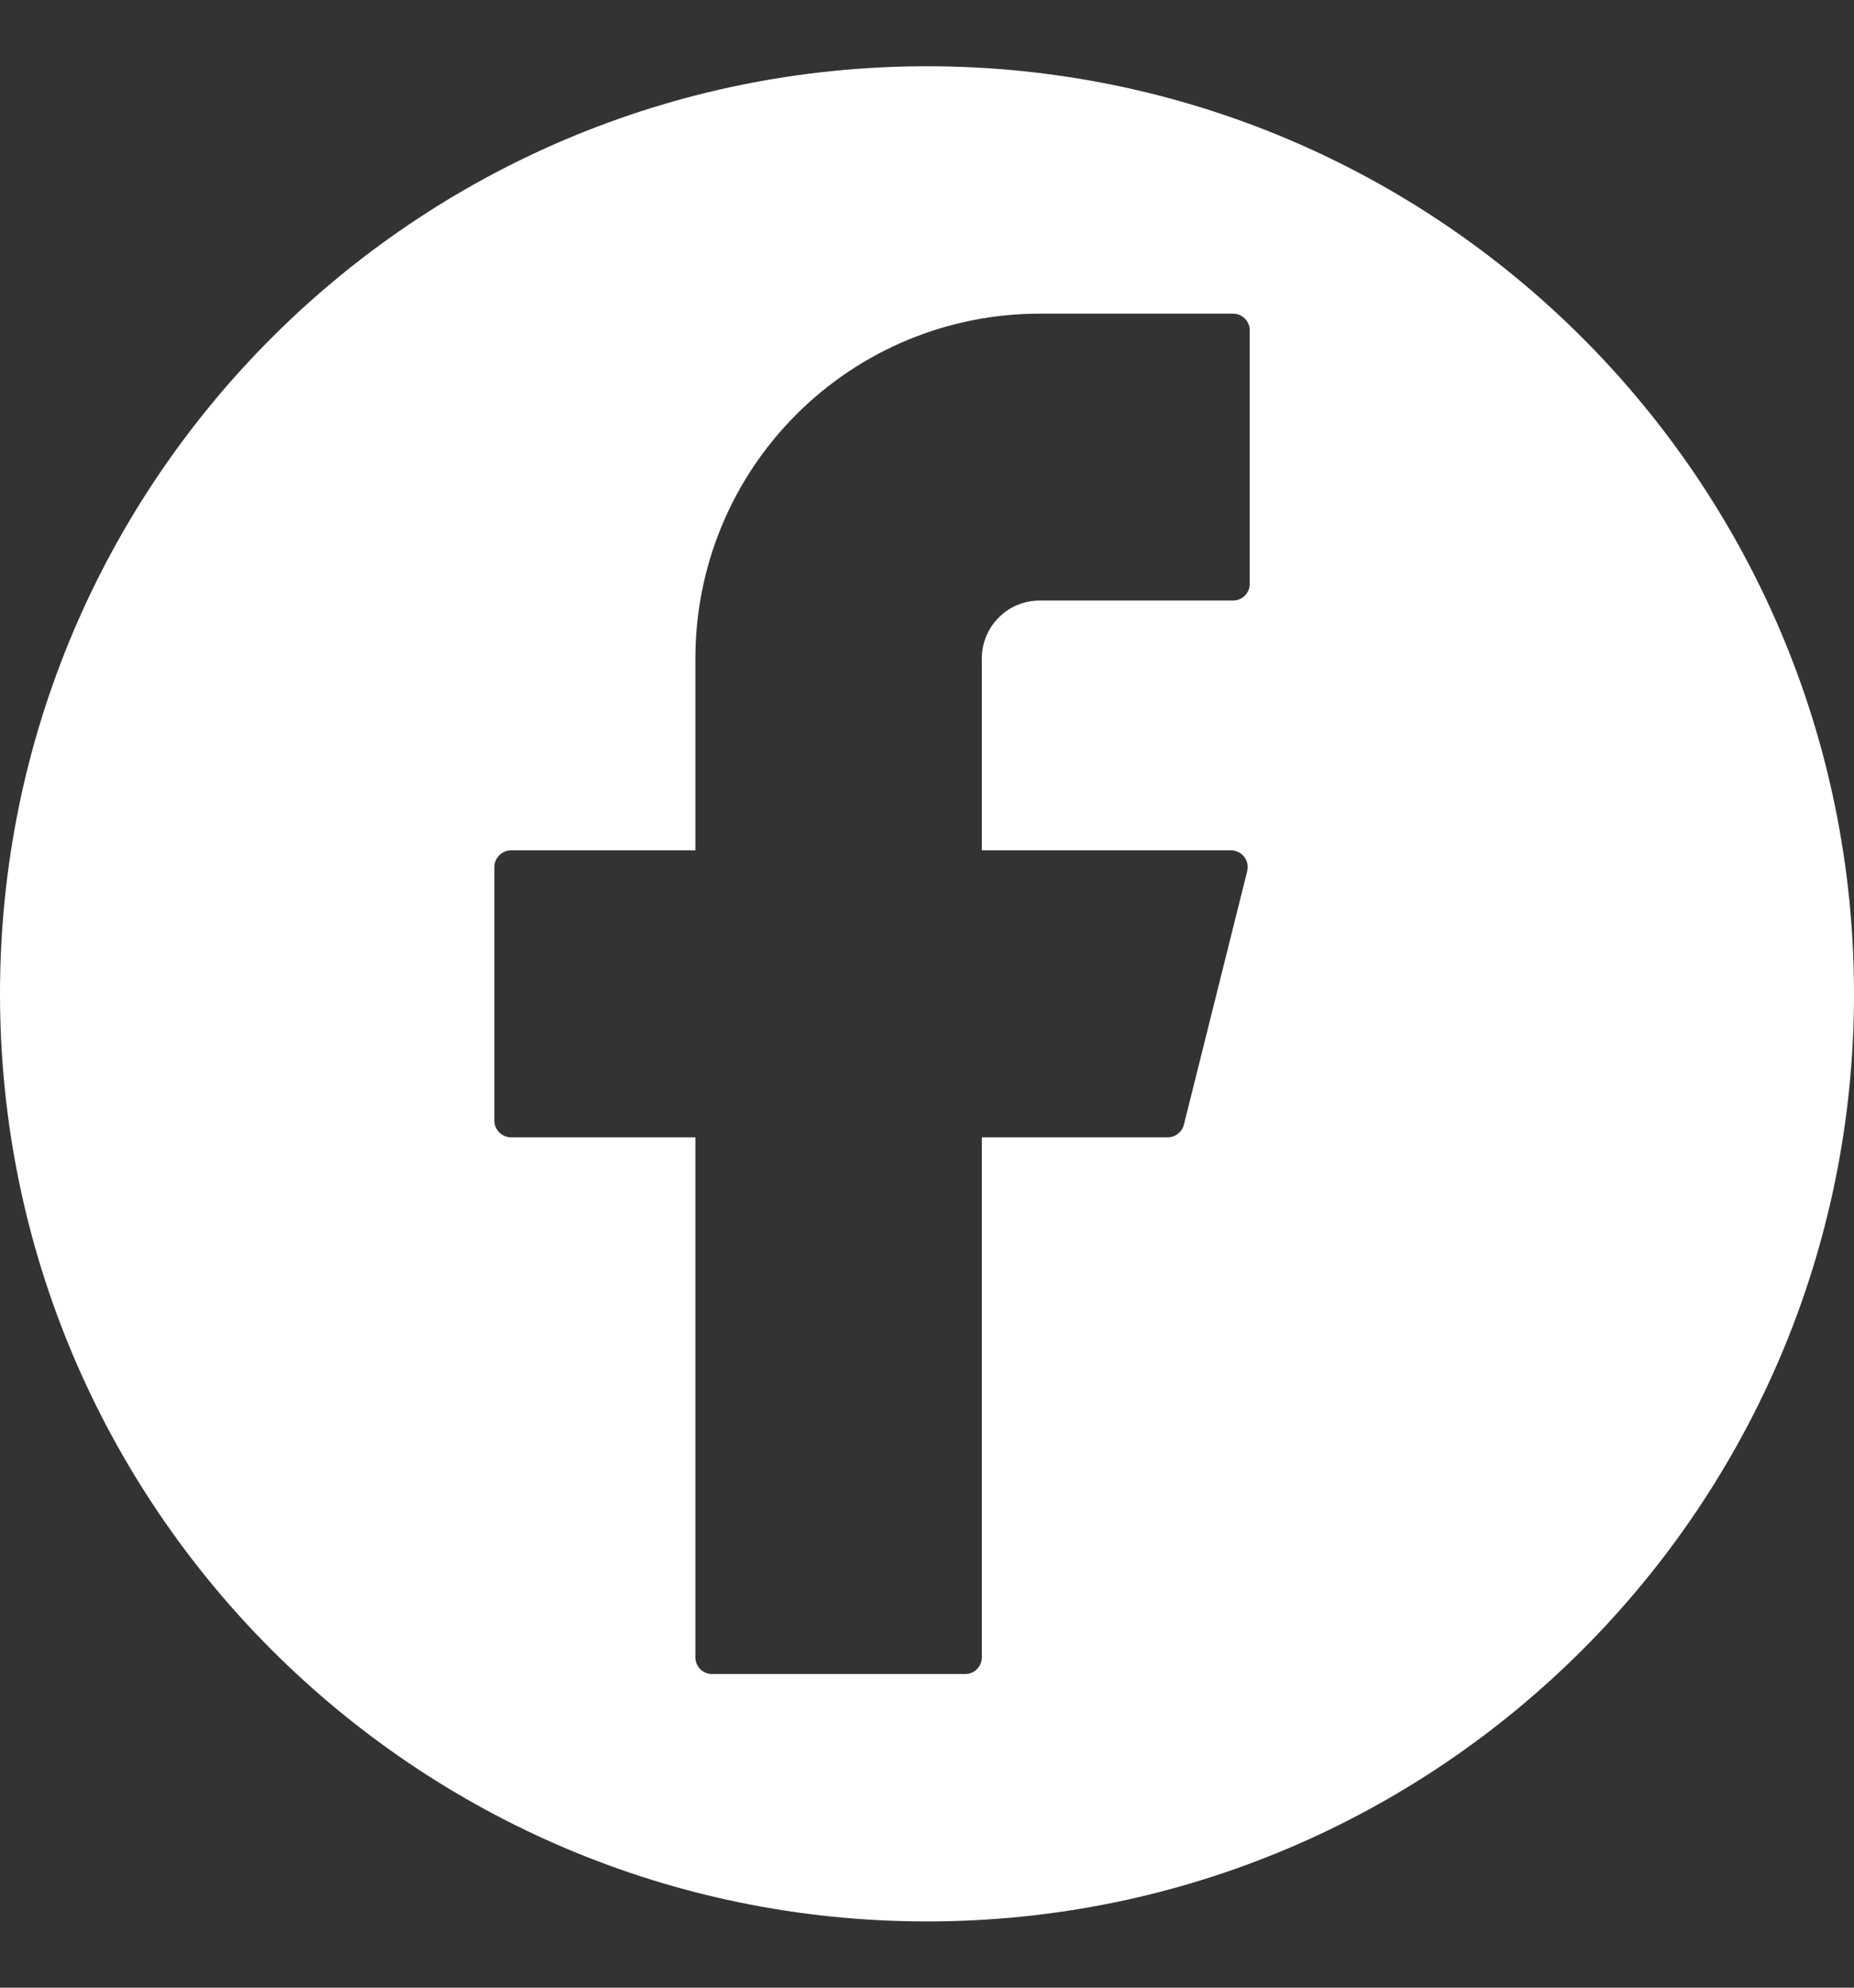 <?xml version="1.0" encoding="UTF-8"?> <svg xmlns="http://www.w3.org/2000/svg" width="14" height="15" viewBox="0 0 14 15" fill="none"><rect x="0" y="0" width="14" height="15" fill="#333333" stroke="none"/><path fill-rule="evenodd" clip-rule="evenodd" d="M7 14.5C10.866 14.5 14 11.366 14 7.5C14 3.634 10.866 0.5 7 0.5C3.134 0.5 0 3.634 0 7.5C0 11.366 3.134 14.5 7 14.5ZM6.012 3.129C6.499 2.641 7.16 2.367 7.85 2.367H9.311C9.38 2.367 9.437 2.423 9.437 2.493V4.406C9.437 4.476 9.38 4.532 9.311 4.532H7.85C7.734 4.532 7.623 4.578 7.542 4.66C7.46 4.742 7.414 4.853 7.414 4.968V6.417H9.295C9.377 6.417 9.438 6.494 9.418 6.574L8.94 8.487C8.926 8.543 8.875 8.583 8.817 8.583H7.414V12.507C7.414 12.577 7.358 12.633 7.288 12.633H5.377C5.307 12.633 5.251 12.577 5.251 12.507V8.583H3.86C3.79 8.583 3.733 8.526 3.733 8.456V6.544C3.733 6.474 3.79 6.417 3.86 6.417H5.251V4.968C5.251 4.278 5.524 3.617 6.012 3.129Z" fill="white"></path></svg> 